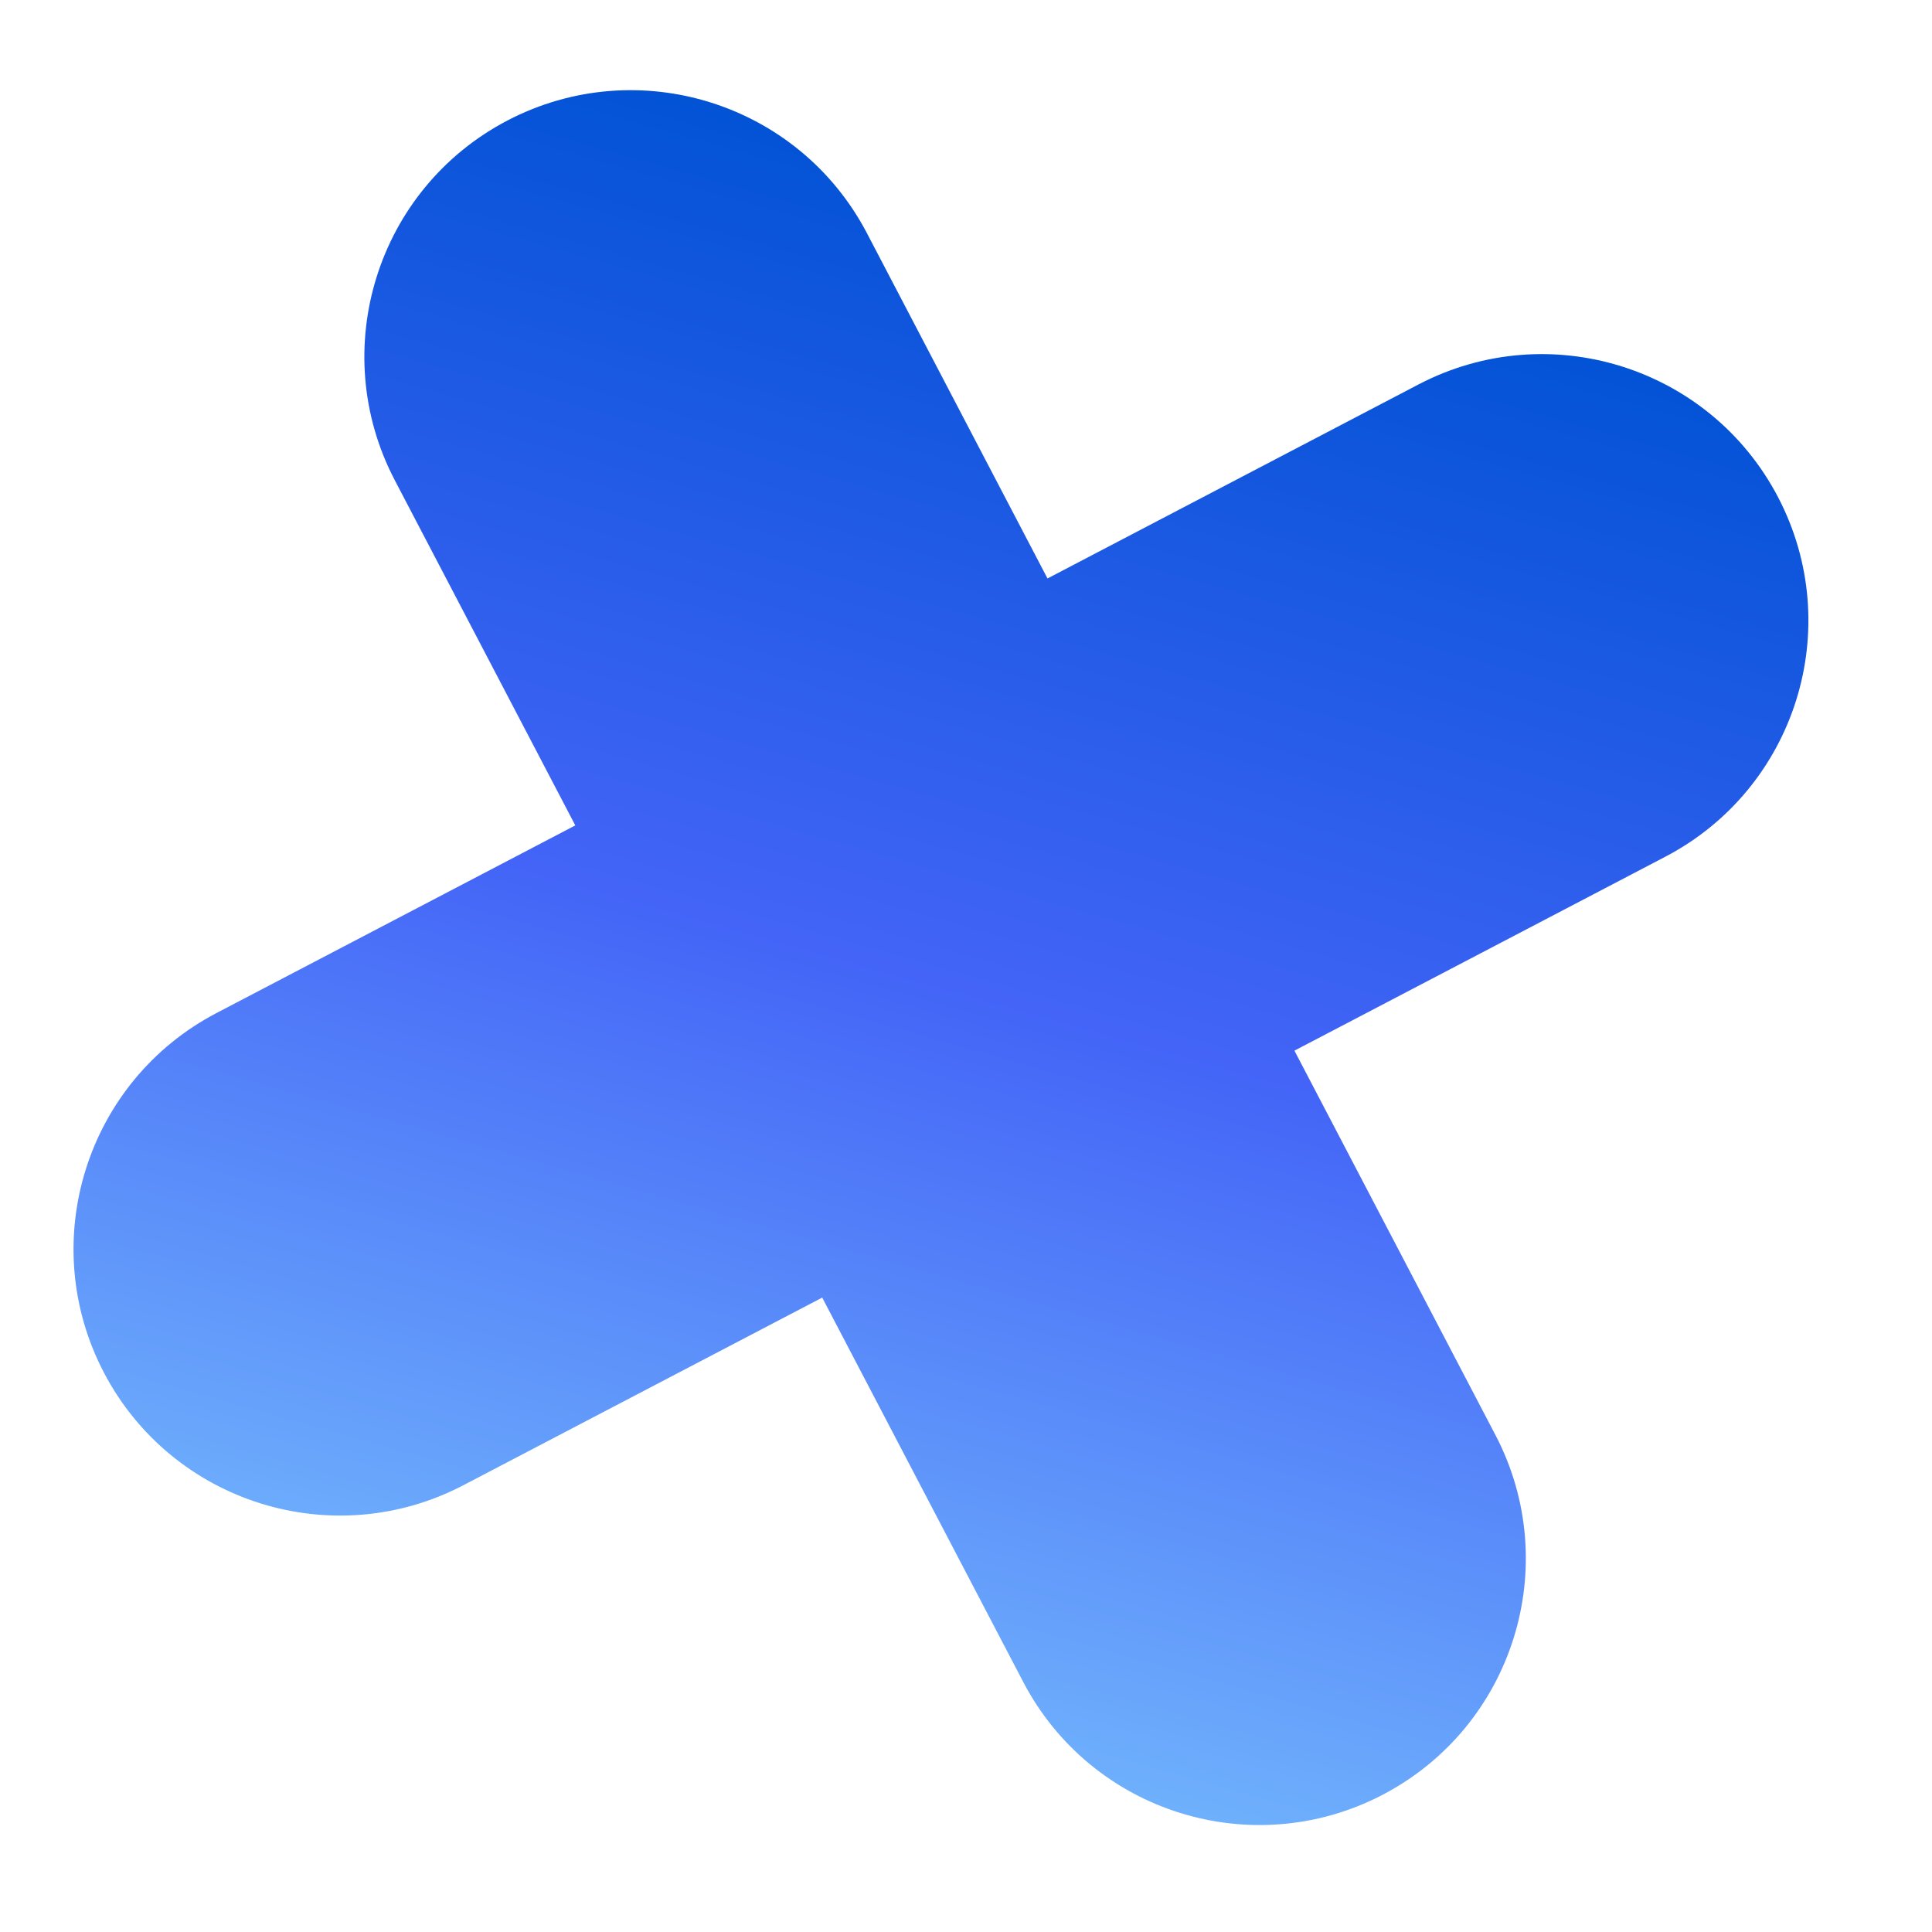 <svg width="36" height="36" viewBox="0 0 36 36" fill="none" xmlns="http://www.w3.org/2000/svg">
<path d="M27.866 26.741C29.136 29.171 28.196 32.17 25.767 33.441C23.337 34.711 20.338 33.772 19.067 31.342L7.355 8.946C6.085 6.517 7.025 3.517 9.454 2.246C11.884 0.976 14.883 1.916 16.154 4.345L27.866 26.741Z" fill="url(#paint0_linear)"/>
<path d="M26.431 7.164C28.861 5.894 31.86 6.834 33.131 9.263C34.401 11.693 33.462 14.692 31.032 15.963L8.636 27.674C6.206 28.945 3.207 28.005 1.936 25.576C0.666 23.146 1.605 20.147 4.035 18.876L26.431 7.164Z" fill="url(#paint1_linear)"/>
<defs>
<linearGradient id="paint0_linear" x1="8.424" y1="6.41703e-05" x2="0.548" y2="27.866" gradientUnits="userSpaceOnUse">
<stop stop-color="#0052D4"/>
<stop offset="0.521" stop-color="#4364F7"/>
<stop offset="1" stop-color="#6FB1FC"/>
</linearGradient>
<linearGradient id="paint1_linear" x1="8.424" y1="6.41703e-05" x2="0.548" y2="27.866" gradientUnits="userSpaceOnUse">
<stop stop-color="#0052D4"/>
<stop offset="0.521" stop-color="#4364F7"/>
<stop offset="1" stop-color="#6FB1FC"/>
</linearGradient>
</defs>
</svg>
